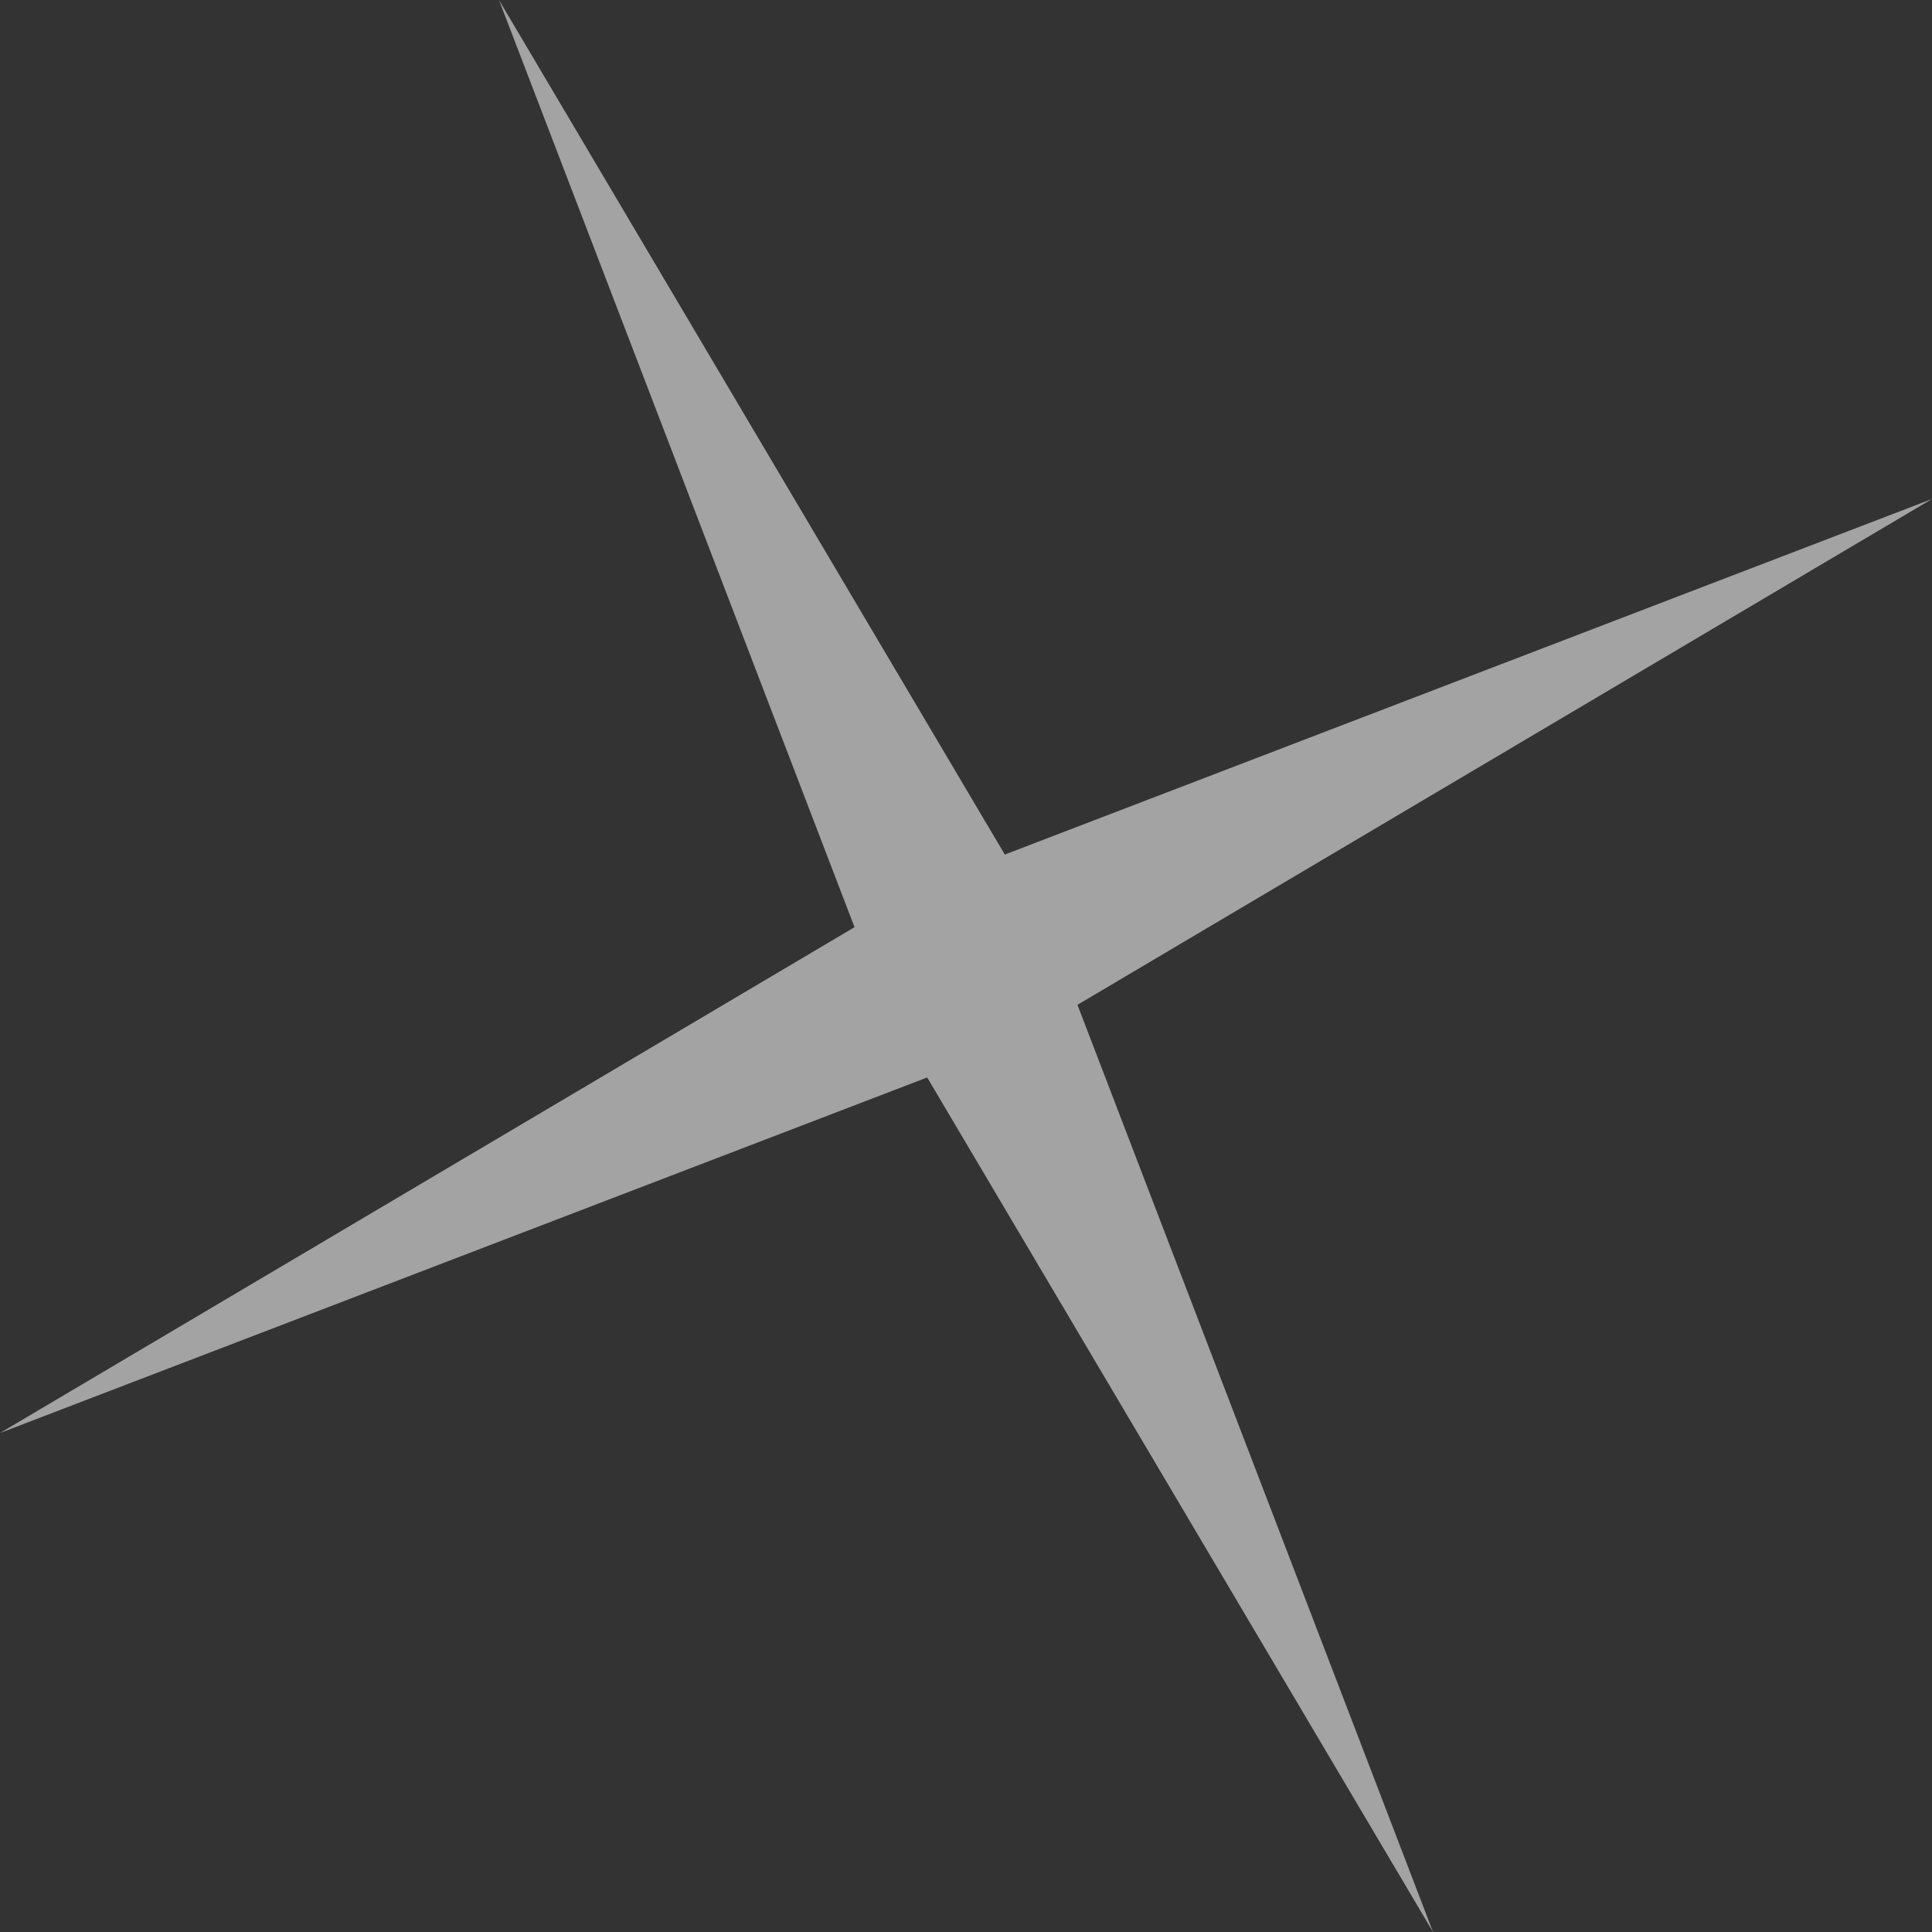 <?xml version="1.0" encoding="UTF-8"?> <svg xmlns="http://www.w3.org/2000/svg" width="169" height="169" viewBox="0 0 169 169" fill="none"><rect x="0" y="0" width="169" height="169" fill="#333333" stroke="none"/> <path d="M0 125.351L74.75 81.105L43.648 -6.24866e-05L87.895 74.75L169 43.648L94.25 87.895L125.352 169L81.105 94.25L0 125.351Z" fill="white" fill-opacity="0.55"></path> </svg> 